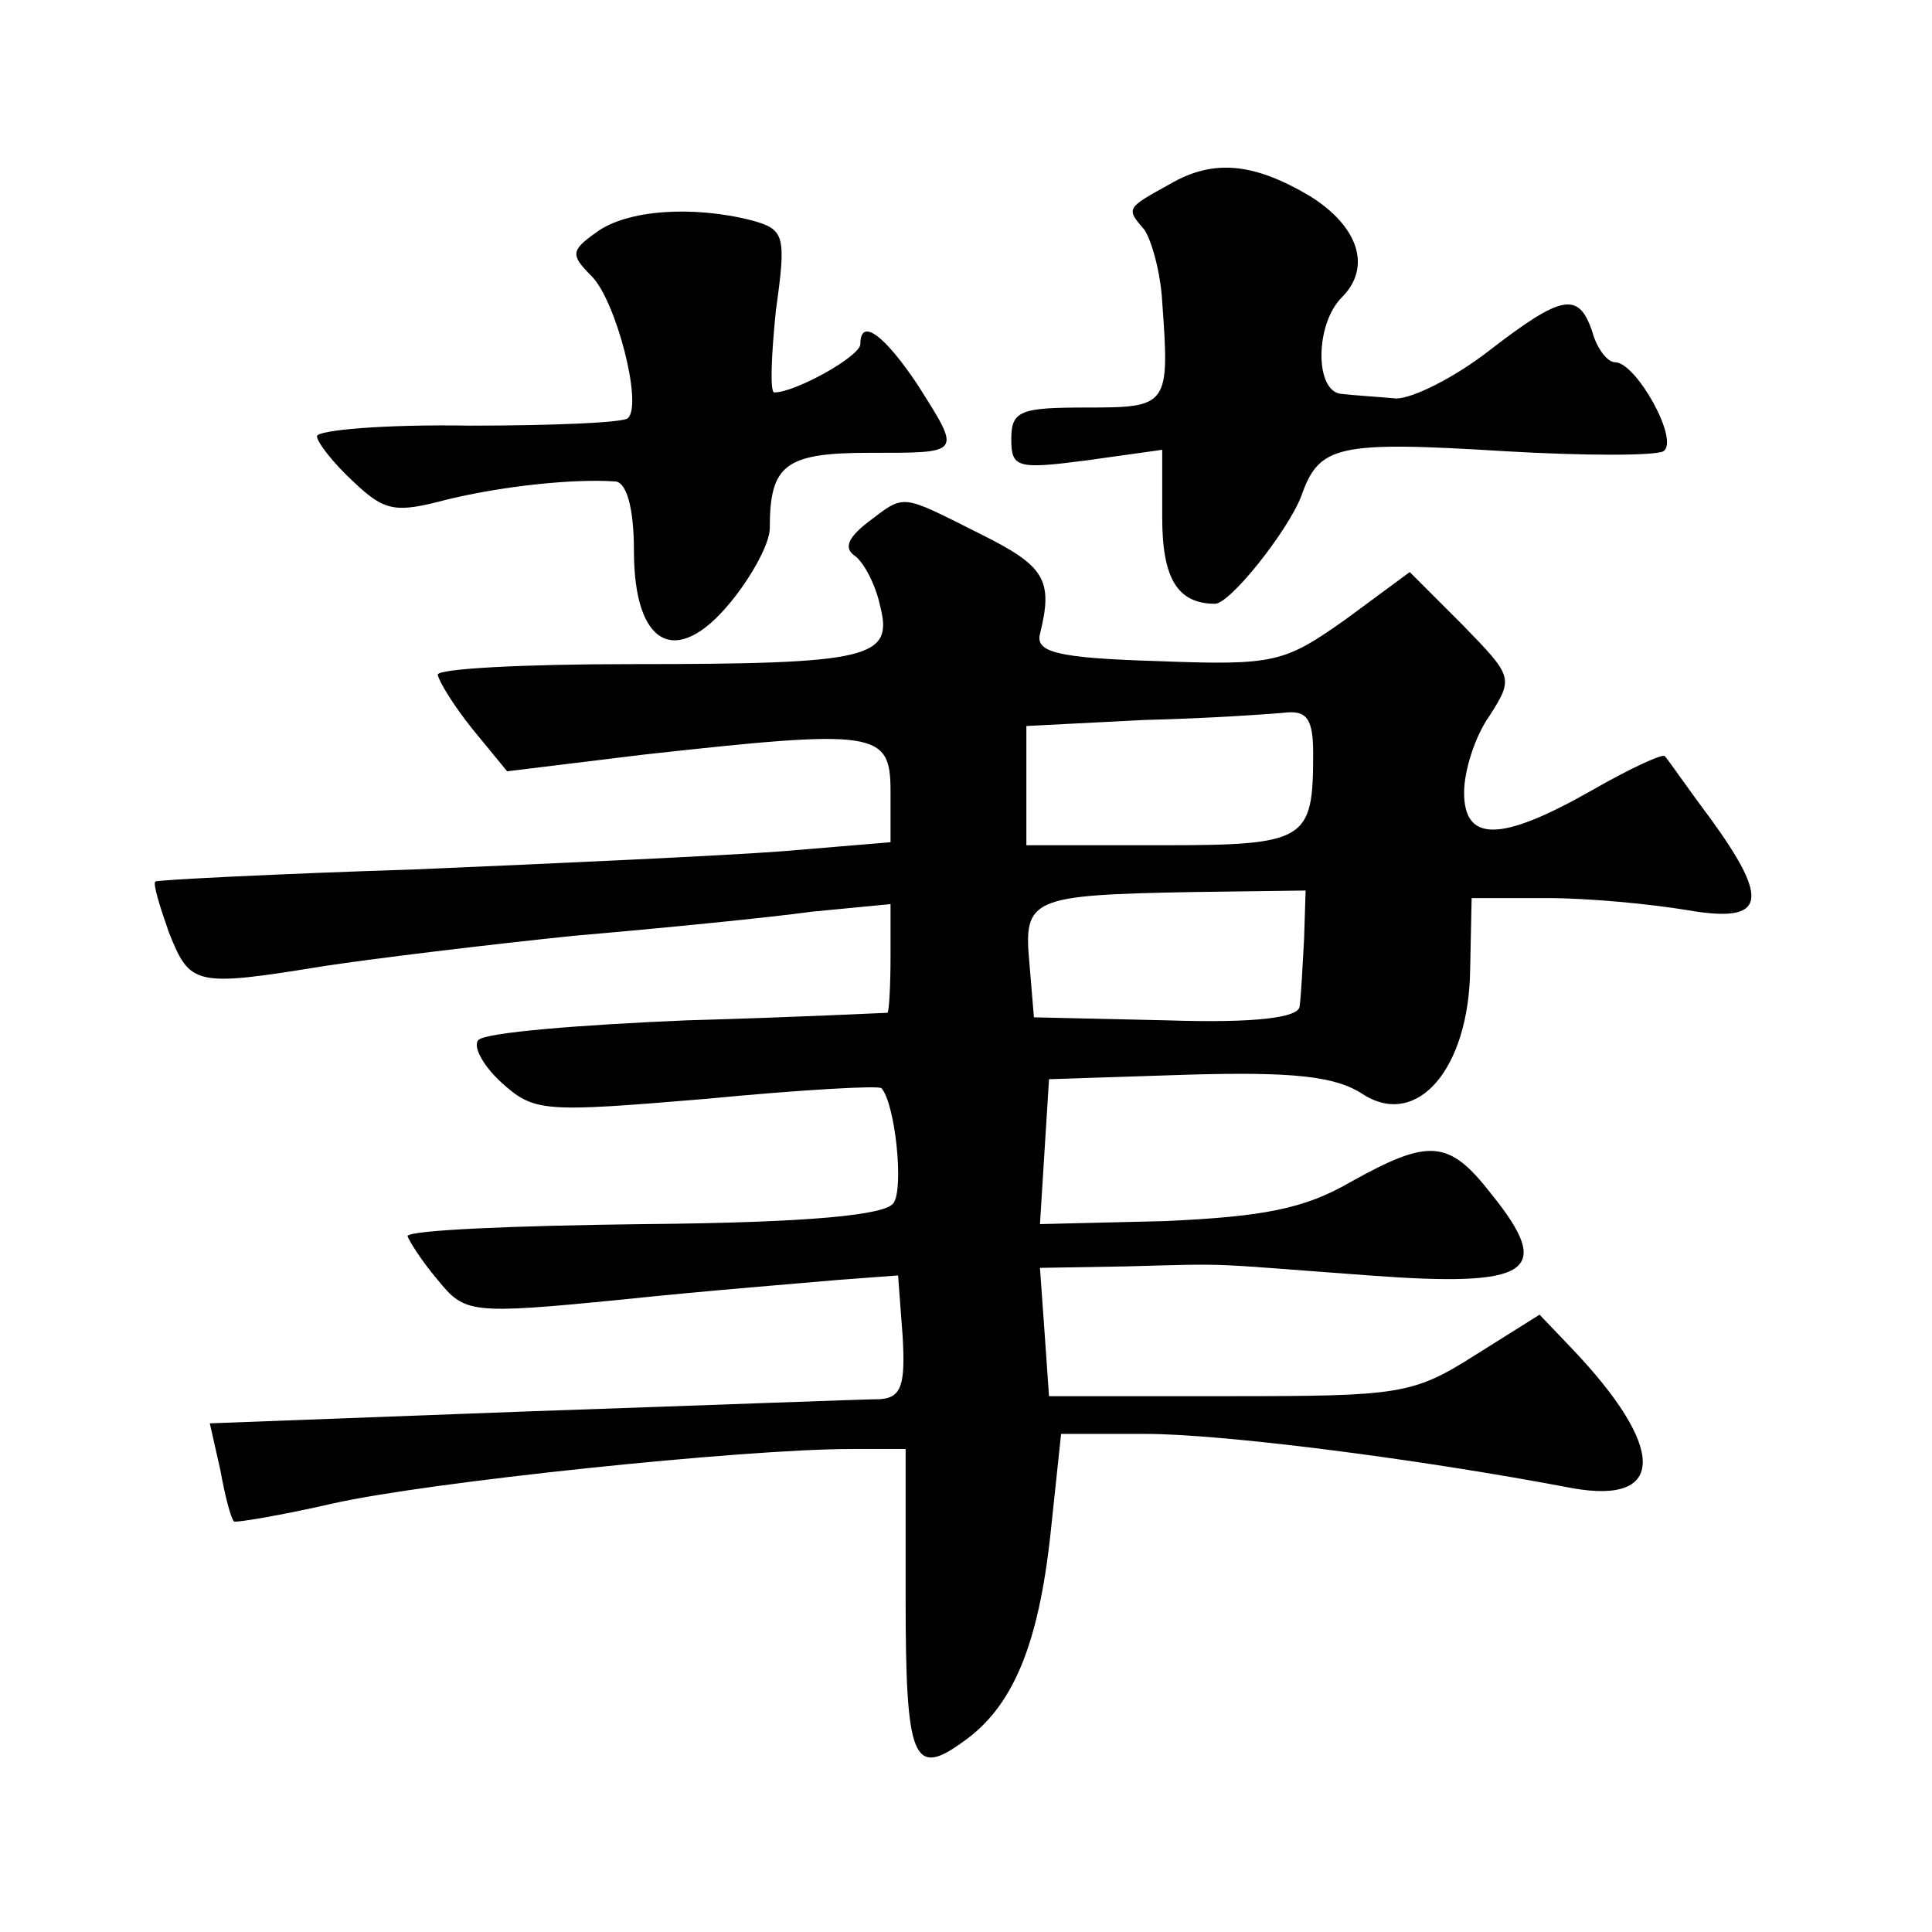 <?xml version="1.0" standalone="no"?>
<!DOCTYPE svg PUBLIC "-//W3C//DTD SVG 20010904//EN"
 "http://www.w3.org/TR/2001/REC-SVG-20010904/DTD/svg10.dtd">
<svg version="1.0" xmlns="http://www.w3.org/2000/svg"
 width="128pt" height="128pt" viewBox="0 0 128 128"
 preserveAspectRatio="xMidYMid meet">
<g transform="translate(0,128) scale(0.1,-0.1)"
fill="#0" stroke="none">
<path d="M775 1158 c-29 -16 -29 -16 -17 -30 5 -7 11 -29 12 -48 5 -69 4 -70 -50
-70 -44 0 -50 -2 -50 -21 0 -19 4 -20 50 -14 l50 7 0 -45 c0 -40 10 -57 35 -57
10 0 48 48 57 71 12 34 23 37 136 30 52 -3 98 -3 104 0 11 7 -18 59 -32 59 -5 0
-12 9 -15 20 -9 27 -20 25 -68 -12 -23 -18 -51 -32 -62 -32 -11 1 -27 2 -36 3 -18
1 -18 46 0 64 20 20 11 47 -21 67 -37 22 -64 25 -93 8z M395 1126 c-17 -12 -17
-15 -3 -29 16 -16 34 -85 24 -94 -2 -3 -50 -5 -105 -5 -56 1 -101 -3 -101 -7 0
-4 11 -18 24 -30 21 -20 28 -21 62 -12 37 9 84 14 112 12 7 -1 12 -17 12 -46 0
-63 28 -78 64 -34 14 17 26 39 26 49 0 42 10 50 66 50 62 0 61 -1 32 45 -22 33
-38 45 -38 27 0 -8 -43 -32 -57 -32 -3 0 -2 24 1 54 7 50 6 54 -16 60 -39 10 -83
7 -103 -8z M575 934 c-13 -10 -16 -17 -9 -22 6 -4 14 -19 17 -33 9 -35 -5 -39 -165
-39 -71 0 -128 -3 -128 -7 1 -5 11 -21 23 -36 l23 -28 90 11 c154 17 164 16 164
-24 l0 -34 -72 -6 c-40 -3 -149 -8 -243 -12 -93 -3 -171 -7 -172 -8 -2 -1 3 -17
9 -34 14 -35 17 -36 103 -22 33 5 107 14 165 20 58 5 129 12 158 16 l52 5 0 -35
c0 -20 -1 -36 -2 -37 -2 0 -61 -3 -133 -5 -71 -3 -133 -8 -138 -13 -4 -4 3 -17
15 -28 22 -20 28 -20 136 -11 62 6 115 9 116 7 9 -10 15 -66 8 -76 -5 -8 -55 -13
-165 -14 -86 -1 -157 -4 -157 -8 1 -3 9 -16 20 -29 18 -22 21 -23 122 -13 57 6
121 11 143 13 l40 3 3 -40 c2 -33 -1 -41 -15 -42 -10 0 -114 -4 -231 -8 l-213 -8
7 -31 c3 -17 7 -32 9 -34 1 -1 31 4 66 12 62 14 271 36 343 36 l36 0 0 -99 c0 -107
5 -119 38 -95 33 23 50 64 58 138 l7 66 56 0 c50 0 178 -16 283 -36 62 -11 62 27
-1 93 l-21 22 -43 -27 c-41 -26 -50 -27 -163 -27 l-119 0 -3 43 -3 42 58 1 c71
2 51 2 160 -6 107 -8 123 2 81 54 -28 36 -41 37 -93 8 -31 -18 -58 -23 -123 -26
l-83 -2 3 48 3 48 92 3 c70 2 98 -1 116 -13 36 -23 70 17 71 82 l1 48 50 0 c28
0 69 -4 93 -8 52 -9 55 6 15 61 -15 20 -28 39 -30 41 -1 2 -23 -8 -49 -23 -60 -34
-84 -34 -84 -1 0 14 7 37 17 51 16 25 15 26 -18 60 l-35 35 -42 -31 c-41 -29 -47
-31 -125 -28 -67 2 -81 6 -78 18 9 36 3 45 -39 66 -54 27 -50 27 -75 8z m295 -153
c0 -58 -4 -61 -101 -61 l-89 0 0 40 0 39 78 4 c42 1 85 4 95 5 13 1 17 -5 17 -27z
m-6 -123 c-1 -18 -2 -38 -3 -45 -1 -7 -28 -11 -88 -9 l-88 2 -3 36 c-4 43 1 45
108 47 l75 1 -1 -32z"/>
</g>
</svg>
